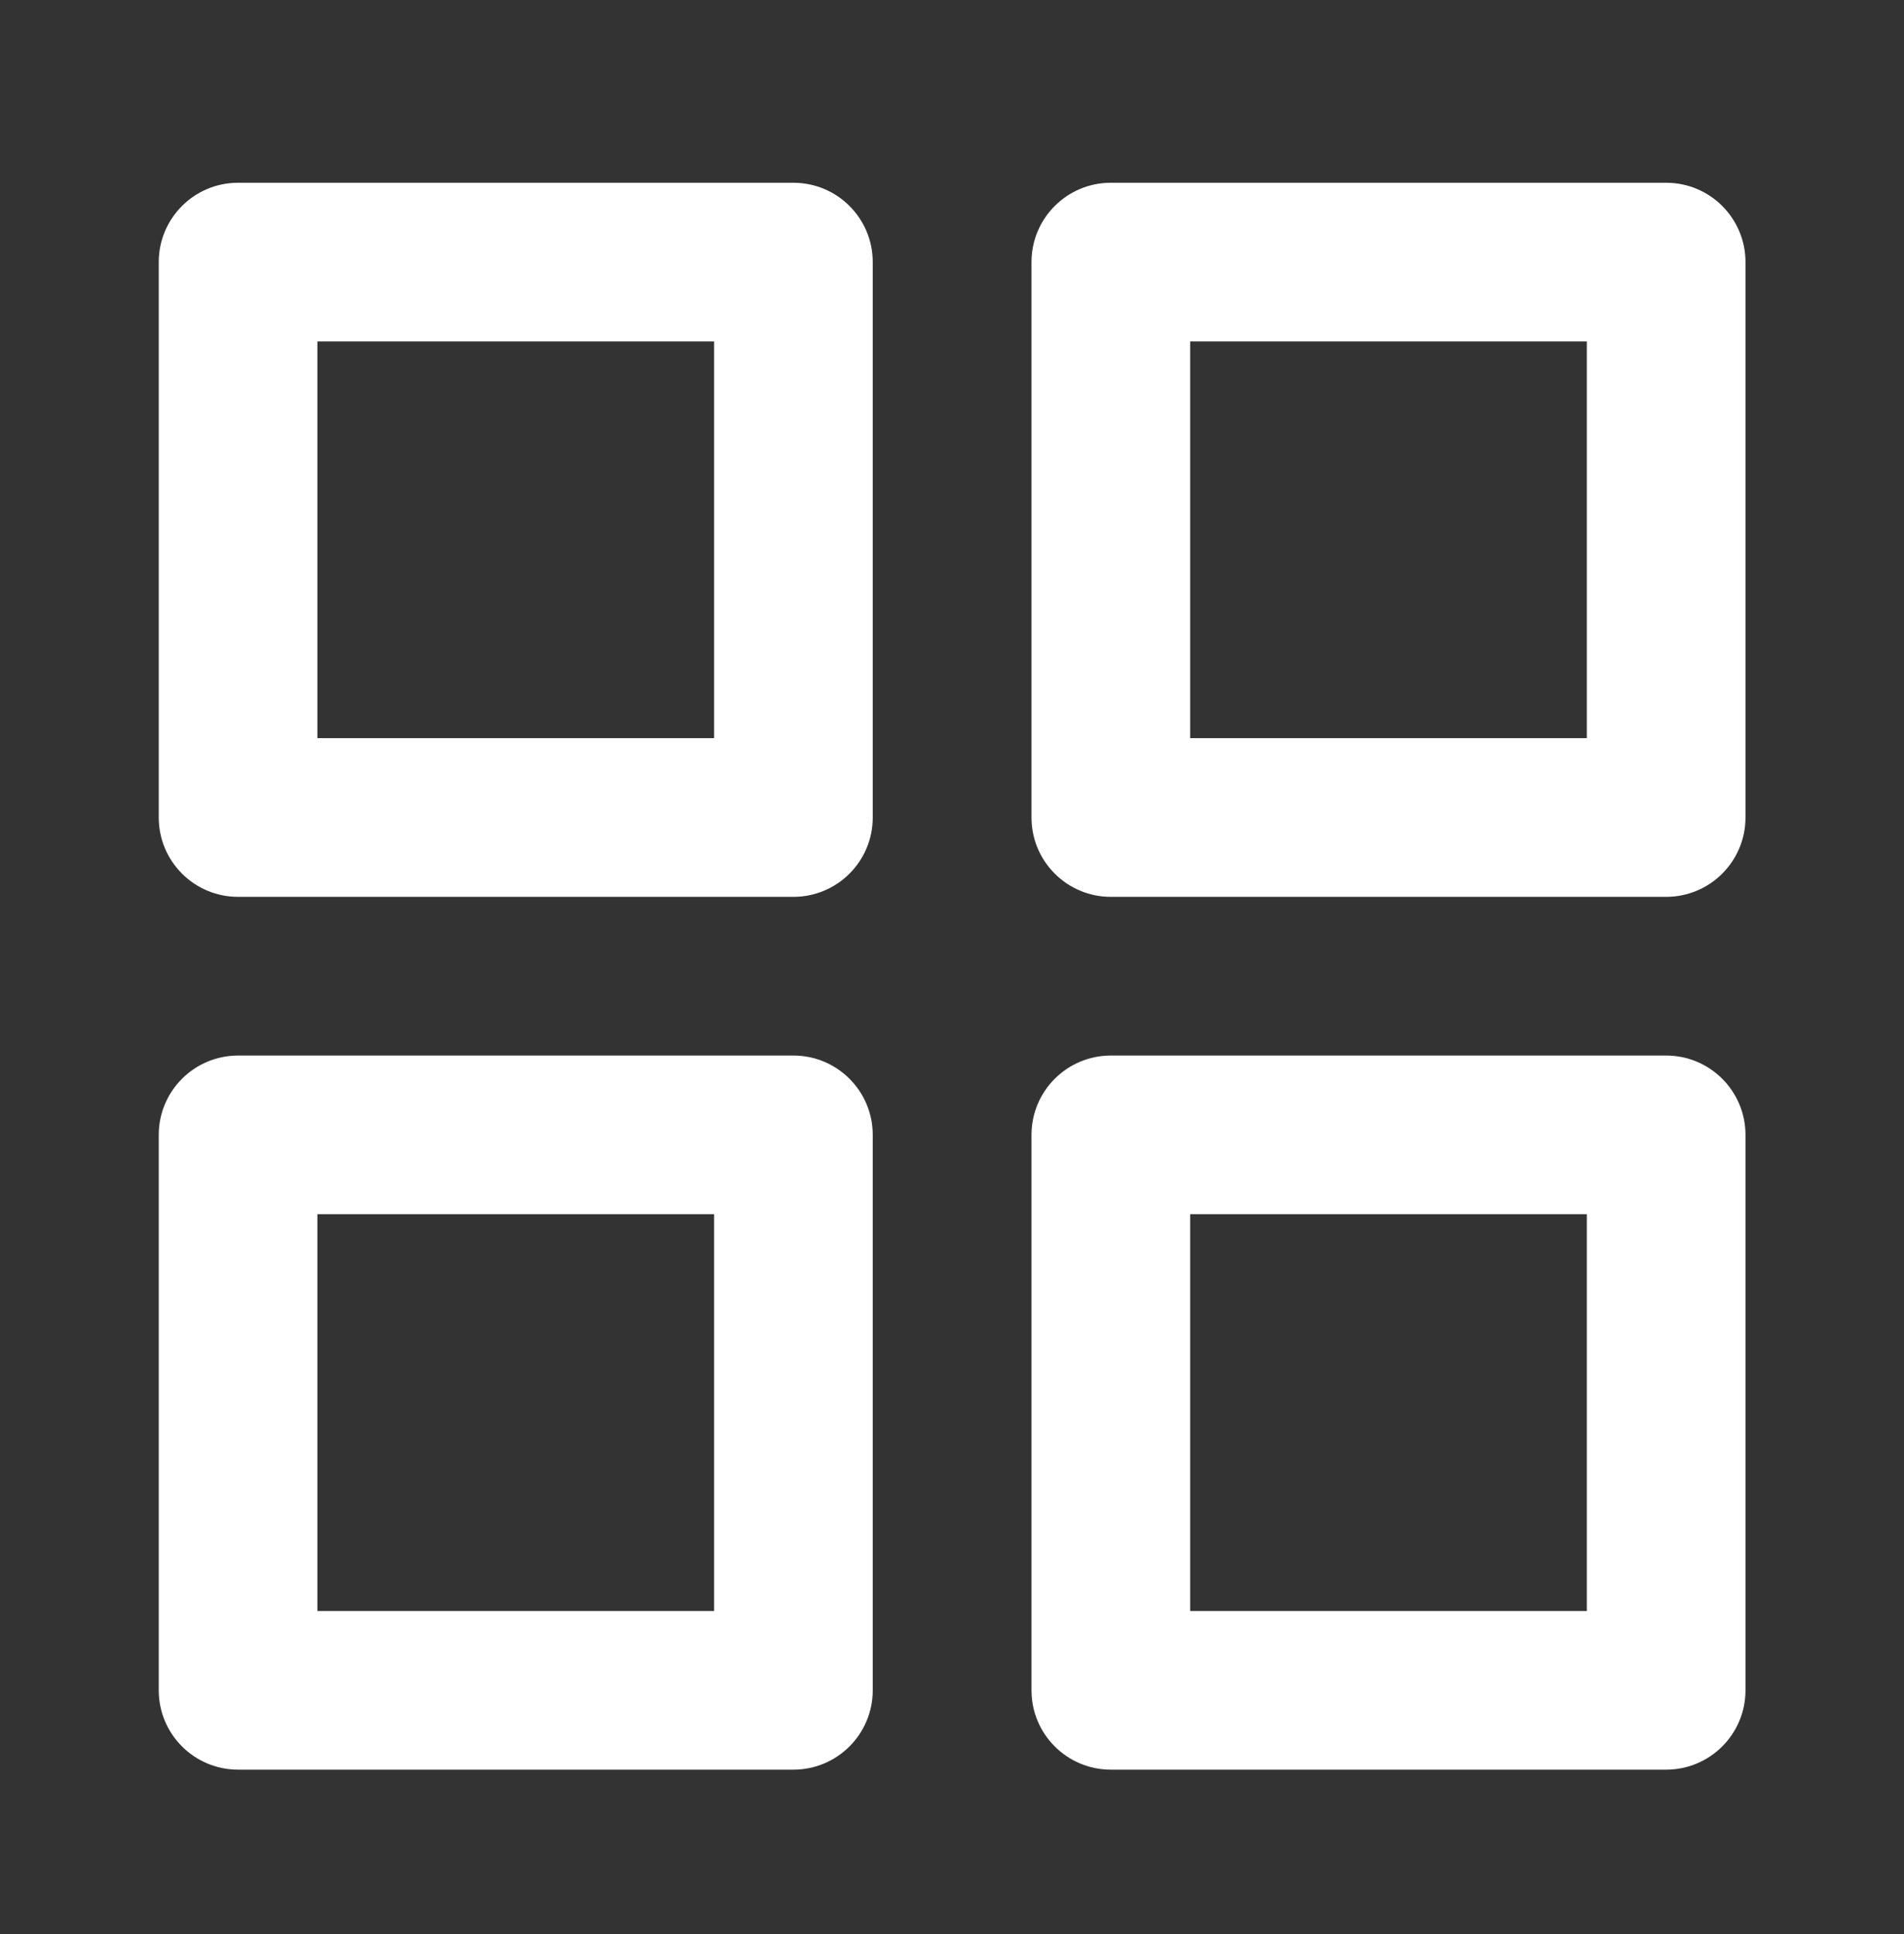 <svg width="64" height="65" viewBox="0 0 64 65" fill="none" xmlns="http://www.w3.org/2000/svg">
<rect x="0" y="0" width="64" height="65" fill="#333333" stroke="none"/>
<path fill-rule="evenodd" clip-rule="evenodd" d="M5.336 8.808C5.336 7.336 6.53 6.142 8.003 6.142H26.669C28.142 6.142 29.336 7.336 29.336 8.808V27.475C29.336 28.948 28.142 30.142 26.669 30.142H8.003C6.53 30.142 5.336 28.948 5.336 27.475V8.808ZM10.669 11.475V24.808H24.003V11.475H10.669Z" fill="white"/>
<path fill-rule="evenodd" clip-rule="evenodd" d="M34.672 8.808C34.672 7.336 35.866 6.142 37.339 6.142H56.005C57.478 6.142 58.672 7.336 58.672 8.808V27.475C58.672 28.948 57.478 30.142 56.005 30.142H37.339C35.866 30.142 34.672 28.948 34.672 27.475V8.808ZM40.005 11.475V24.808H53.339V11.475H40.005Z" fill="white"/>
<path fill-rule="evenodd" clip-rule="evenodd" d="M34.672 38.142C34.672 36.669 35.866 35.475 37.339 35.475H56.005C57.478 35.475 58.672 36.669 58.672 38.142V56.808C58.672 58.281 57.478 59.475 56.005 59.475H37.339C35.866 59.475 34.672 58.281 34.672 56.808V38.142ZM40.005 40.808V54.142H53.339V40.808H40.005Z" fill="white"/>
<path fill-rule="evenodd" clip-rule="evenodd" d="M5.336 38.142C5.336 36.669 6.53 35.475 8.003 35.475H26.669C28.142 35.475 29.336 36.669 29.336 38.142V56.808C29.336 58.281 28.142 59.475 26.669 59.475H8.003C6.53 59.475 5.336 58.281 5.336 56.808V38.142ZM10.669 40.808V54.142H24.003V40.808H10.669Z" fill="white"/>
</svg>
